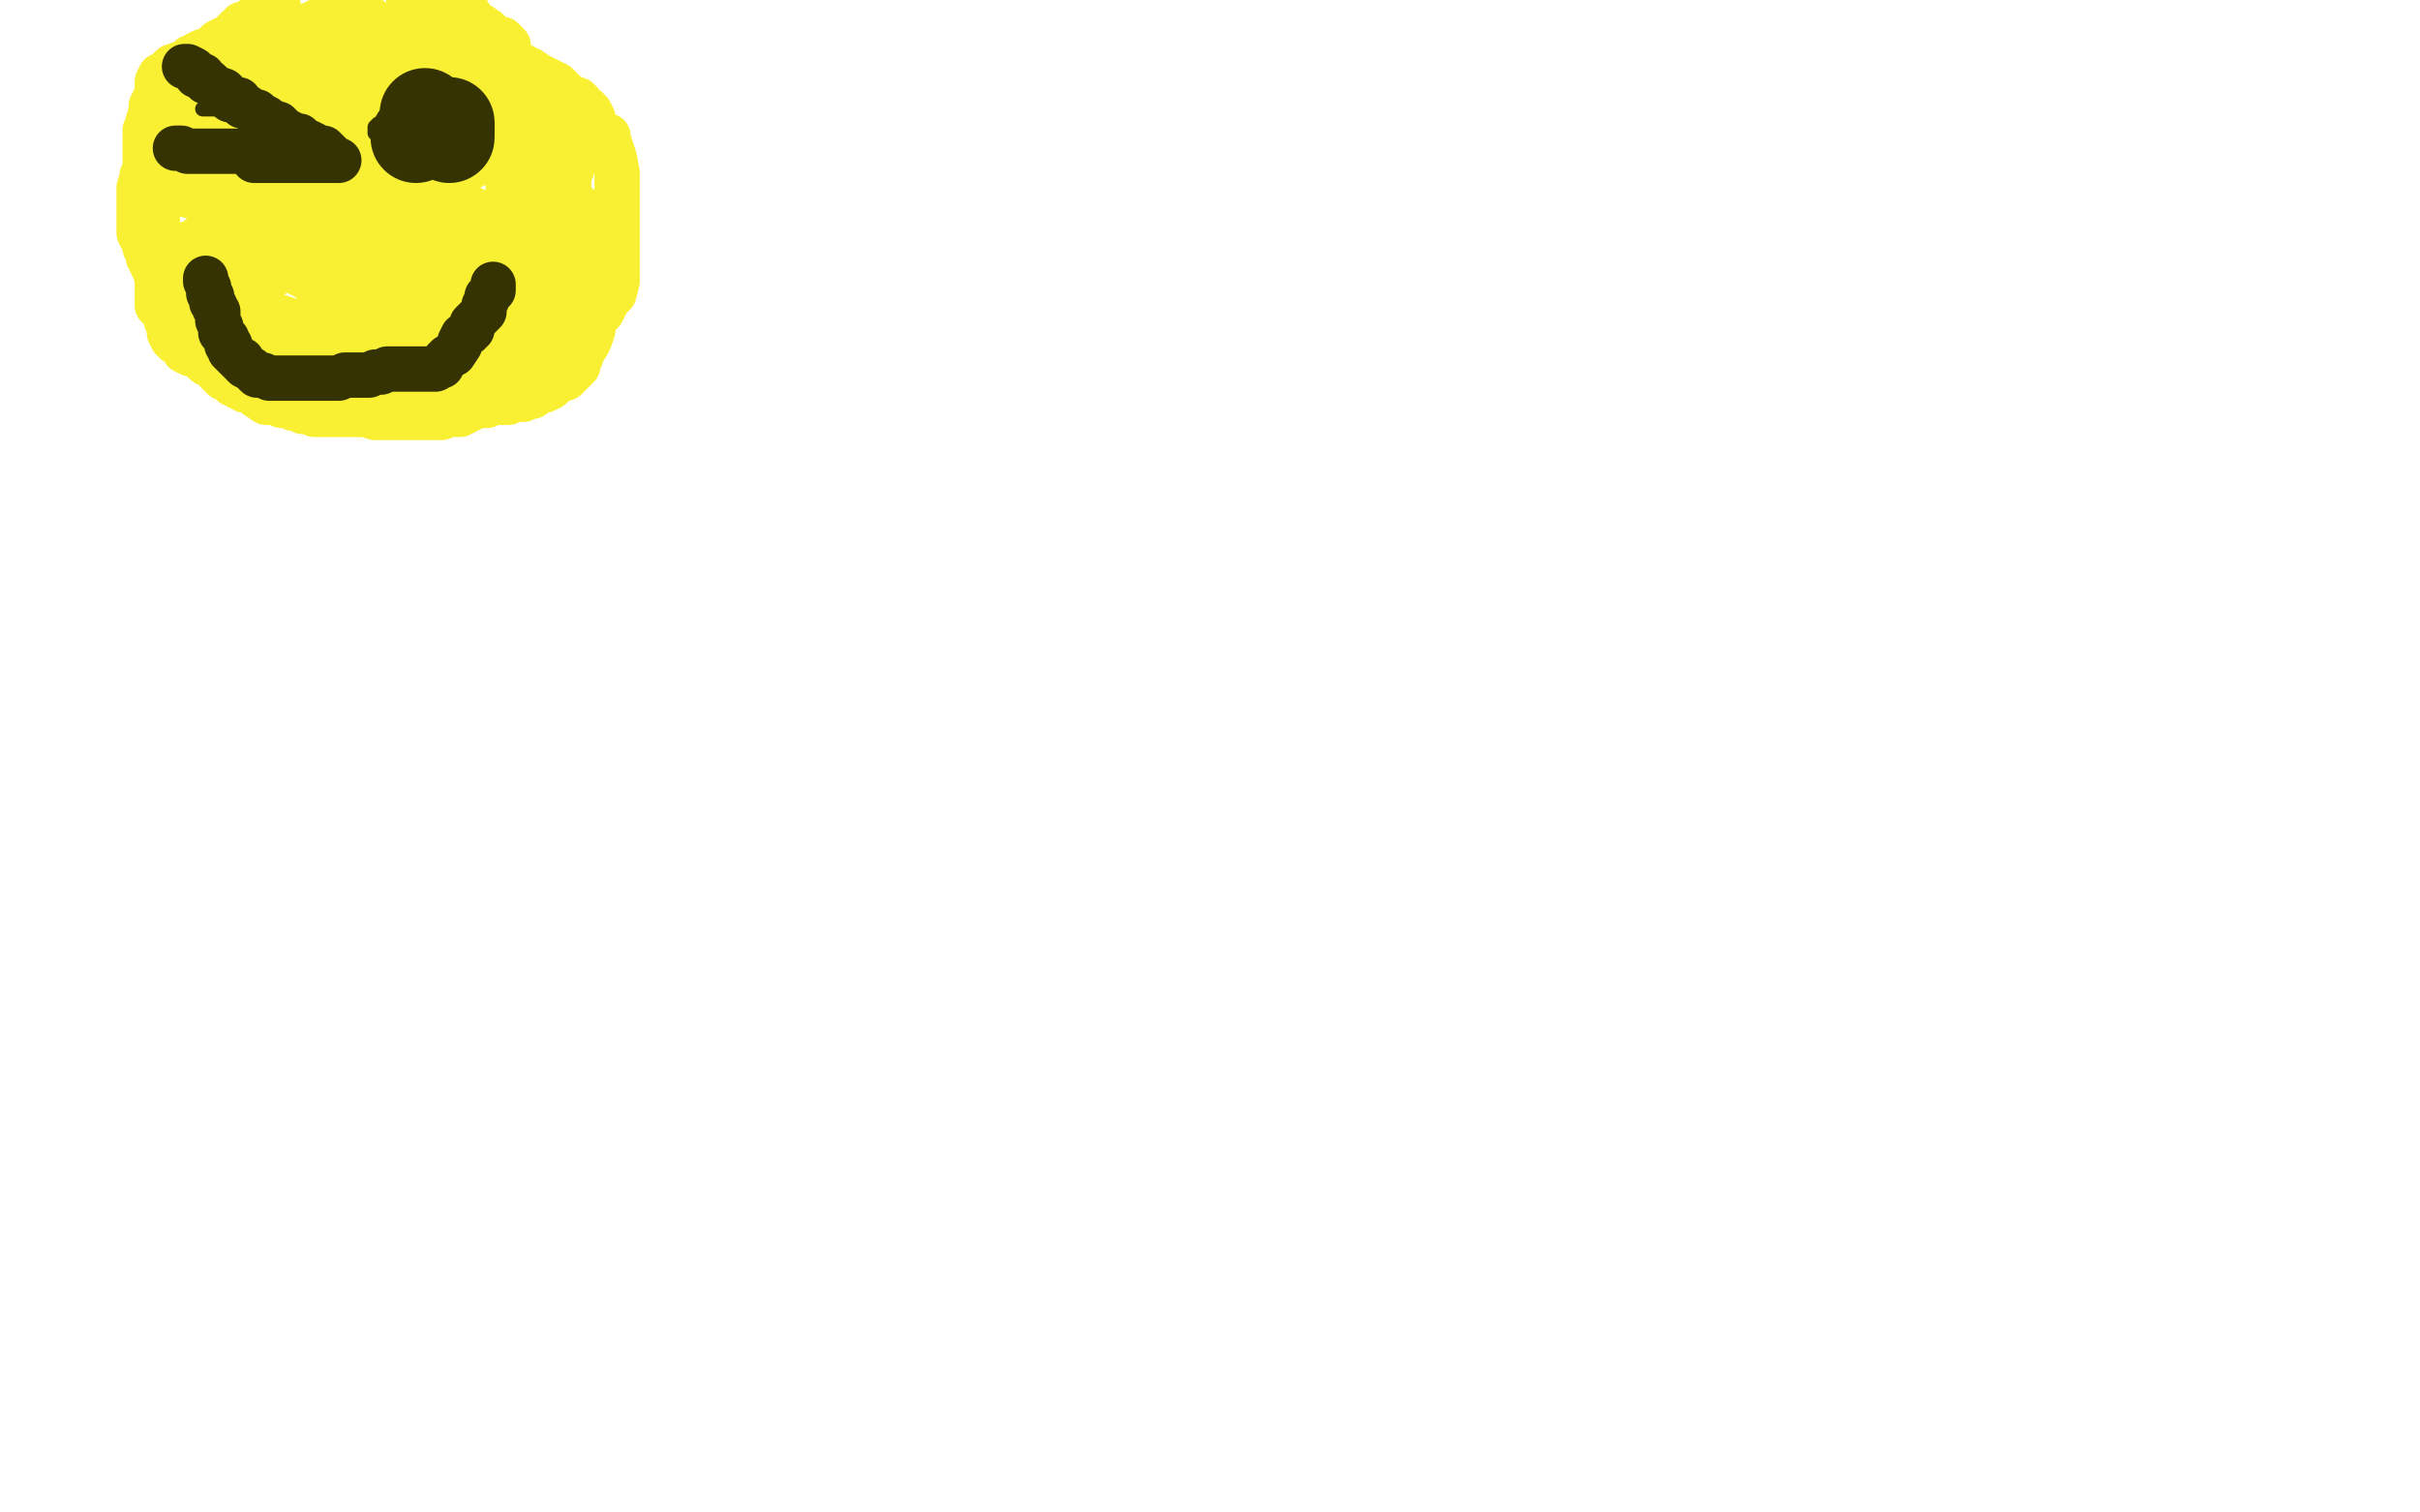 <?xml version="1.0" standalone="no"?>
<!DOCTYPE svg PUBLIC "-//W3C//DTD SVG 1.1//EN"
"http://www.w3.org/Graphics/SVG/1.1/DTD/svg11.dtd">

<svg width="800" height="500" version="1.1" xmlns="http://www.w3.org/2000/svg" xmlns:xlink="http://www.w3.org/1999/xlink" style="stroke-antialiasing: false"><desc>This SVG has been created on https://colorillo.com/</desc><rect x='0' y='0' width='800' height='500' style='fill: rgb(255,255,255); stroke-width:0' /><polyline points="95,17 93,17 93,17 92,17 92,17 92,18 92,18 91,18 91,18 90,18 90,18 89,19 89,19 87,20 86,21 85,21 84,21 82,22 81,22 81,23 80,23 77,24 77,25 76,25 75,26 74,26 73,26 72,28 71,28 70,28 70,29 69,29 68,29 68,30 67,30 66,31 64,32 63,33 60,33 60,34 60,35 58,35 57,36 56,37 55,37 54,37 54,38 53,39 53,41 52,45 52,49 52,53 52,56 52,57 52,59 52,60 52,61 52,62 52,63 52,64 52,65 52,68 52,70 52,75 53,78 53,79 53,81 54,81 56,83 59,85 60,87 62,89 63,89 64,90 64,91 65,92 66,92 67,93 68,93 70,94 72,95 74,96 76,97 77,99 81,101 83,102 84,102 85,103 86,103 87,103 88,104 89,104 93,105 96,106 99,107 101,107 104,109 106,109 108,109 112,110 115,111 116,111 117,111 120,112 123,112 126,113 128,113 130,113 132,113 135,113 139,113 140,113 143,113 144,113 145,113 146,113 148,112 149,112 151,111 152,110 156,109 159,108 161,106 162,106 165,104 166,104 166,103 167,103 168,103 168,102 170,101 171,101 173,100 173,99 175,98 176,97 178,97 179,96 180,93 181,89 183,84 184,80 185,76 185,72 186,70 186,69 185,67 184,66 183,65 182,65 181,64 180,62 179,61 178,61 177,58 176,57 176,56 176,55 175,54 174,52 174,50 173,49 172,48 172,46 172,45 172,44 171,43 169,41 168,41 167,40 166,40 165,39 162,38 160,37 159,37 159,35 158,34 157,33 156,32 155,31 154,29 153,29 152,29 152,28 151,28 150,27 148,25 144,23 143,22 140,21 139,20 138,20 137,19 137,18 136,18 135,17 133,17 132,16 131,15 129,14 128,13 126,13 124,11 120,9 119,8 116,7 115,5 113,5 112,5 111,5 109,5 108,5 106,7 105,7 104,8 103,8 102,9 101,9 100,9 99,10 97,11 96,12 95,12 95,13 94,13 93,13 92,13 91,14 90,14 90,15 88,15 88,17 86,17 84,18 83,18 83,19 82,19 80,19 80,20 79,21 78,21 76,21 76,22 73,24 72,24 71,25 69,27 68,29 67,32 64,36 63,39 61,41 60,45 58,48 58,49 57,50 57,53 57,54 57,57 56,58 56,59 56,60 56,61 56,62 56,63 57,64 60,64 64,65 66,66 69,66 71,67 74,68 75,68 76,68 78,68 79,68 80,68 81,68 82,67 83,66 85,65 88,64 90,63 95,60 98,57 100,54 104,53 106,50 108,49 108,48 109,47 111,45 112,42 114,41 116,37 120,33 129,24 133,21 137,17 138,14 139,13 139,12 138,11 136,10 135,10 128,10 125,10 122,11 119,12 116,13 112,15 108,17 104,19 101,21 97,23 96,24 94,25 91,27 88,29 84,31 82,33 80,35 80,36 87,36 90,35 97,31 102,29 104,28 107,26 108,26 112,25 113,24 114,23 116,23 116,22 117,22 112,24 108,25 101,28 96,31 88,35 77,40 76,40 71,44 69,45 68,45 67,45 66,46 65,48 65,49 65,51 67,51 70,53 75,53 80,53 84,52 87,50 91,49 94,46 97,45 100,44 104,42 105,41 107,41 110,39 113,37 115,37 115,36 114,36 110,38 104,41 97,45 93,46 90,48 87,49 84,51 83,52 84,53 86,53 89,53 92,50 98,48 101,46 104,45 107,43 108,43 111,41 112,41 115,41 117,40 120,40 123,40 125,40 127,40 128,40 130,40 131,40 132,40 136,40 140,40 144,38 147,37 145,35 144,34 142,33 140,32 139,32 138,30 137,30 136,29 134,29 133,29 132,28 131,28 130,28 129,30 128,34 128,41 128,44 129,46 130,47 131,47 132,48 134,49 136,49 138,49 142,49 145,48 148,46 151,45 152,45 152,44 151,45 148,46 144,48 143,49 144,49 148,49 152,49 154,49 155,49 156,48 157,47 159,47 162,47 165,47 166,48 166,49 167,49 168,49 168,51 168,52 168,54 168,56 168,60 168,62 168,63 168,65 169,68 170,69 170,70 170,71 170,73 170,75 170,76 170,77 169,77 168,78 168,79 166,80 165,81 164,81 163,82 162,82 161,83 160,83 157,85 155,86 151,88 148,89 144,91 142,92 141,93 140,93 139,93 137,93 134,94 132,94 130,94 129,95 128,95 127,95 126,95 124,95 123,95 121,95 120,95 118,95 117,95 116,95 115,95 112,95 110,95 108,95 107,93 105,93 103,92 100,91 98,90 96,89 95,89 92,88 89,87 87,86 84,85 83,85 82,85 80,84 77,83 76,82 76,81 75,81 74,81 72,81 71,81 68,81 67,81 65,82 64,82 63,82 62,82 61,81 64,80 68,77 78,73 83,70 89,67 92,65 96,64 99,61 102,60 108,57 112,56 113,56 111,56 108,57 103,61 98,64 90,68 85,71 84,72 84,71 89,70 100,67 112,61 124,57 132,53 139,50 142,48 144,47 143,47 140,49 136,50 130,53 123,57 116,61 108,65 100,69 96,71 94,73 92,73 95,73 104,72 128,65 144,61 156,55 165,50 172,46 175,45 177,44 178,43 179,43 177,42 172,42 168,42 160,45 156,47 151,50 147,52 141,55 136,57 131,61 124,65 121,66 119,68 123,67 130,65 140,61 149,58 155,54 157,53 158,53 156,50 150,47 147,45 143,43 142,43 133,43 128,43 126,44 120,46 116,48 113,49 112,49 111,50 109,51 108,53 105,54 104,55 104,57 104,58 104,59 104,61 106,62 108,64 110,65 112,67 115,69 117,70 119,72 120,73 123,75 126,77 128,77 131,79 132,81 135,81 136,83 138,84 140,85 143,87 144,88 145,89 146,89 148,89 150,89 151,88 153,86 156,85 157,85 159,83 160,82 160,81 162,81 163,80 164,80 167,81 168,82 170,83 170,84 171,85 171,86 171,87 170,88 169,88 169,89 167,89 167,90 165,90 164,91 163,92 161,93 160,93 158,94 158,95 157,95 156,95 155,95 153,96 152,97 151,97 149,97 148,97 147,98 146,98 145,98 144,98 143,99 141,99 140,99 139,100 137,100 136,100 135,101 134,101 132,101 131,102 130,102 129,102 128,102 126,102 125,102 124,102 121,102 120,102 118,101 116,101 115,100 113,99 112,98 111,97 109,97 108,96 105,94 103,93 101,91 100,89 96,89 94,87 92,86 88,85 86,85 85,85 84,85 83,85 81,86 80,87 85,87 92,85 98,82 102,80 105,80 108,78 110,77 114,76 116,75 118,75 121,74 123,74 125,73 126,73 127,73 128,73 129,73 131,75 132,75 132,76 131,78 125,81 119,84 116,85 114,87 112,87 112,88 114,87 120,85 130,79 140,74 148,71 148,70 140,74 132,78 124,82 119,85 117,85 116,85 122,84 132,80 146,75 155,70 156,69 155,69 151,71 147,73 141,76 136,79 133,81 132,82 138,79 149,74 154,72 156,70 152,70 146,70 145,70 144,69 144,68 144,66 149,60 154,51 155,42 155,34 154,29 154,27 153,27 152,25 150,23 148,22 145,21 144,19 142,18 141,17 140,17 139,17 138,16 136,15 134,13 132,13 132,12 131,12 131,11 129,11 126,9 122,6 118,4 116,2 116,1 115,1 115,-1" style="fill: none; stroke: #faf033; stroke-width: 15; stroke-linejoin: round; stroke-linecap: round; stroke-antialiasing: false; stroke-antialias: 0; opacity: 1.0"/>
<polyline points="90,3 91,3 91,3 92,2 92,2 90,3 87,5 85,5 84,6 84,7 83,7 82,8 81,8 80,8 80,9 79,9 78,10 76,12 74,13 72,14 70,16 70,17 68,17 67,17 65,18 64,19 63,19 62,20 61,21 60,21 57,22 56,23 56,24 53,25 52,27 52,29 52,31 51,33 50,35 50,37 49,40 49,41 48,43 48,44 48,45 48,46 48,47 48,49 48,51 48,53 48,56 47,58 47,59 46,62 46,65 46,66 46,67 46,69 46,70 46,71 46,72 46,73 46,75 46,76 46,77 47,79 48,81 48,82 49,83 49,84 49,85 50,85 50,86 50,87 51,89 52,92 52,93 52,94 52,95 52,97 52,99 52,101 54,103 55,105 55,106 56,108 56,109 56,110 57,112 58,113 59,113 60,113 60,114 61,116 63,117 64,117 65,117 66,118 67,119 68,119 68,120 69,120 70,121 71,122 72,123 74,125 75,125 76,125 77,126 77,127 78,127 79,128 80,128 81,129 82,129 84,130 85,131 88,133 89,133 90,133 91,133 92,133 93,134 95,134 97,135 99,135 100,135 100,136 102,136 104,137 109,137 112,137 115,137 118,137 121,137 124,138 127,138 129,138 132,138 133,138 136,138 137,138 140,138 142,138 144,138 146,138 148,137 152,137 154,136 155,135 156,135 157,134 158,134 159,134 161,134 162,133 163,133 164,133 166,133 168,133 170,132 172,132 173,132 175,131 176,131 178,129 180,129 182,128 184,126 187,125 188,124 188,123 189,123 189,122 190,122 191,121 191,120 192,118 192,117 194,114 195,112 196,109 196,107 197,105 198,104 199,103 200,101 201,99 203,97 204,93 204,90 204,89 204,88 204,85 204,84 204,77 204,72 204,69 204,65 204,64 204,63 204,61 204,57 203,52 202,49 201,46 201,45 200,45 198,43 197,42 196,40 196,39 195,37 194,37 194,36 192,35 192,34 191,33 188,32 185,29 184,28 182,27 178,25 175,23 174,23 173,22 172,22 168,20 168,19 166,18 163,16 160,14 159,12 157,8 154,3 135,-1 137,0 138,1 139,1 140,1 141,1 143,1 144,1 144,0 146,0 148,1 149,2 150,3 151,4 152,4 158,8 161,10 164,13 165,13 166,13 167,14 168,15 168,16 168,17 167,18 164,19 163,20 162,21 160,21 158,23 157,24 156,24 155,25 154,25 153,26 152,26 151,26 149,26 148,26 147,26 146,25 145,25 144,25 143,24 143,22 143,21 144,19 145,17 146,16 147,15 148,14 150,13 153,12 156,10 156,11 156,13 156,21 156,28 156,34 156,38 157,41 157,45 159,49 159,50 159,51 164,53 168,53 172,53 173,52 176,51 177,49 178,49 179,49 180,48 180,47 181,46 183,45 185,43 186,43 188,42 186,43 184,45 183,49 182,50 182,51 184,50 185,49 189,48 192,46 193,45 191,46 191,49 191,51 190,52 189,53 189,55 189,56 188,56 188,57 188,58 188,61 188,63 188,64 188,65 189,66 190,67 191,68 192,69 192,70 192,72 192,73 192,76 192,77 192,79 192,80 192,82 192,83 192,85 192,86 192,87 192,88 192,89 190,89 189,89 188,90 187,91 185,91 185,92 184,92 183,93 182,93 181,94 180,95 178,97 177,97 176,99 176,100 175,101 173,102 172,103 171,105 170,105 169,106 168,107 168,108 167,108 167,109 166,109 165,109 164,110 162,110 160,112 158,113 156,115 154,115 153,116 152,116 151,117 149,117 148,118 148,119 147,119 144,121 142,121 141,122 140,123 139,124 138,124 136,125 135,125 133,126 132,126 131,126 130,126 129,126 128,126 128,125 127,125 126,125 125,125 124,124 124,123 123,123 121,123 120,123 117,123 116,123 115,123 113,123 112,123 111,123 108,122 105,122 103,122 100,123 99,123 98,123 97,123 96,123 92,123 90,122 87,121 86,121 85,121 84,119 81,117 78,115 75,112 73,109 72,108 70,106 70,105 69,105 68,105 68,108 68,109 68,110 68,111 70,113 71,113 72,113 73,114 74,114 75,114 76,114 77,114 79,114 80,114 82,114 84,115 86,115 88,116 89,117 90,117 92,117 94,117 98,118 100,119 104,120 108,120 110,120 112,120 114,120 115,120 118,120 122,119 127,117 128,117 129,117 130,117 132,117 136,116 137,116 140,115 142,115 143,115 145,115 149,115 153,115 158,117 164,118 172,121 174,121 175,121 176,121 178,120 180,119 180,117 182,117 183,116 184,114 184,113 185,111 187,108 187,107 188,104 188,103 189,102 190,101 190,104 189,105 188,107 187,108 185,109 184,111 183,112 181,113 180,113 180,114 179,115 177,116 174,118 172,120 169,121 166,122 165,123 164,124 162,124 160,124 160,125 159,125 158,125 157,125 155,126 155,127 154,127 152,129 149,130 147,131 145,133 146,130 150,124 156,113 161,103 164,97 166,94 167,93 168,91 168,90 169,89 170,87 172,85 172,83 173,81 174,81 174,80 174,78 176,76 176,75 176,73 178,70 178,68 178,66 178,64 178,63 178,61 178,59 178,57 178,53 178,50 178,45 178,41 177,37 175,35 174,34 174,33 173,33 170,31 164,33 157,39 151,45 147,49 144,52 142,53 141,54 140,54 137,54 136,54 135,54 132,54 129,55 124,55 121,55 117,55 112,55 104,57 100,60 94,64 88,69 82,74 80,77 77,81 74,85 72,89 70,91 68,94 68,97 66,100 66,101 66,102 67,105 70,105 76,105 81,101 88,93 93,83 97,73 100,65 101,60 101,58 101,57 101,56 101,55 101,53 101,52 100,53 96,58 92,66 89,73 88,78 88,83 88,84 88,86 88,89 88,92 88,93 92,89 102,78 108,71 119,59 126,47 133,33 134,30 134,31 132,34 132,41 131,47 131,52 131,58 131,64 131,70 131,78 131,85 131,94 131,101 131,104 131,105" style="fill: none; stroke: #faf033; stroke-width: 15; stroke-linejoin: round; stroke-linecap: round; stroke-antialiasing: false; stroke-antialias: 0; opacity: 1.0"/>
<polyline points="68,92 68,93 68,93 69,95 69,95 69,96 69,96 69,97 69,97 70,98 70,98 70,99 70,99 70,100 71,101 71,102 72,103 72,105 72,106 73,108 73,109 73,110 74,111 75,112 75,113 75,114 76,114 76,116 77,117 78,118 79,119 80,119 80,120 81,121 83,122 84,123 85,124 86,124 87,124 89,125 90,125 92,125 93,125 94,125 95,125 96,125 97,125 100,125 101,125 103,125 104,125 105,125 106,125 107,125 110,125 112,125 114,124 115,124 116,124 118,124 120,124 122,124 124,123 125,123 126,123 128,122 130,122 131,122 133,122 134,122 135,122 136,122 137,122 138,122 139,122 140,122 142,122 144,122 145,121 146,121 147,119 148,118 150,117 152,114 152,113 153,111 155,110 155,109 156,109 156,107 157,106 158,105 159,104 160,103 160,101 161,99 161,98 162,97 163,96 163,95 163,94" style="fill: none; stroke: #363303; stroke-width: 15; stroke-linejoin: round; stroke-linecap: round; stroke-antialiasing: false; stroke-antialias: 0; opacity: 1.0"/>
<polyline points="62,49 63,49 63,49 64,49 64,49 65,49 65,49 66,49 66,49 67,49 67,49 68,48 69,48 70,48 71,48 72,48 72,47 73,47 74,47 75,47 76,47 77,47 78,47 79,47 80,47 81,47 82,47 83,47 84,47 86,47 88,47 89,47 90,47 91,47 92,47 93,47 94,47 94,46 94,45 94,44 93,44 92,43 91,42 90,42 89,41 88,41 87,41 86,40 85,39 84,39 84,38 83,37 81,37 80,37 80,36 79,36 78,36 76,36 75,36 73,36 72,36 70,36 69,36 68,36 67,36" style="fill: none; stroke: #363303; stroke-width: 5; stroke-linejoin: round; stroke-linecap: round; stroke-antialiasing: false; stroke-antialias: 0; opacity: 1.0"/>
<polyline points="130,33 131,33 131,33 138,33 138,33 142,33 142,33 144,33 144,33 146,33 148,33 149,33 151,34 152,34 153,35 154,35 155,36 156,37 157,38 158,39 159,40 160,41 161,41 161,42 161,44 160,45 158,45 156,46 156,47 155,47 154,48 153,48 152,48 152,49 151,49 150,50 149,50 148,51 147,52 146,53 144,53 144,54 140,54 140,53 139,53 138,53 136,51 136,50 135,49 134,49 132,48 131,48 130,47 129,47 128,45 127,45 125,44 124,44 124,43 124,42 125,41 127,41 128,40 129,39 131,38 132,38 132,37 133,37 134,37 135,36 136,36 136,35 137,35 138,35 139,34 139,33 140,33 141,33 142,33 143,33 144,32" style="fill: none; stroke: #363303; stroke-width: 5; stroke-linejoin: round; stroke-linecap: round; stroke-antialiasing: false; stroke-antialias: 0; opacity: 1.0"/>
<circle cx="144.5" cy="32.5" r="2" style="fill: #363303; stroke-antialiasing: false; stroke-antialias: 0; opacity: 1.0"/>
<polyline points="134,37 135,40 135,40 136,40 136,40 140,42 140,42 142,43 142,43 143,44 143,44 144,45 144,45 146,45 147,45 148,44 150,41 151,39 152,37 153,37 154,37 156,35 157,35 157,34 156,35 155,35 154,36 152,37 151,37 150,38 149,38 148,38 148,39 147,39 147,40 146,40 145,41 144,41 143,41 141,42 140,42 140,43 139,45 138,46 137,46 137,47 139,49 141,49 142,49 146,48 147,47 147,46 146,46 144,46 143,46 142,46 140,45 138,44 137,44 136,43 136,42 138,41 139,41 140,41 141,40 143,39 144,38 146,37 147,37 148,37 150,36 151,35 152,35 152,34 153,34 155,33 154,33 152,33 150,34 148,36 147,37 144,37 140,39 135,41 131,42" style="fill: none; stroke: #363303; stroke-width: 5; stroke-linejoin: round; stroke-linecap: round; stroke-antialiasing: false; stroke-antialias: 0; opacity: 1.0"/>
<circle cx="137.5" cy="45.5" r="15" style="fill: #363303; stroke-antialiasing: false; stroke-antialias: 0; opacity: 1.0"/>
<circle cx="148.5" cy="45.5" r="15" style="fill: #363303; stroke-antialiasing: false; stroke-antialias: 0; opacity: 1.0"/>
<circle cx="148.5" cy="40.5" r="15" style="fill: #363303; stroke-antialiasing: false; stroke-antialias: 0; opacity: 1.0"/>
<circle cx="140.5" cy="37.5" r="15" style="fill: #363303; stroke-antialiasing: false; stroke-antialias: 0; opacity: 1.0"/>
<polyline points="58,49 60,49 60,49 62,50 62,50 64,50 64,50 65,50 66,50 67,50 68,50 69,50 71,50 72,50 73,50 74,50 75,50 76,50 77,50 78,50 80,50 82,50 82,51 83,51 84,53 85,53 88,53 92,53 97,53 102,53 107,53 112,53 110,52 109,51 108,50 107,49 106,49 105,49 104,48 102,47 101,47 100,46 99,45 98,45 97,45 96,45 96,44 94,43 93,42 92,42 92,41 89,40 88,39 86,38 85,37 84,37 81,35 80,35 79,33 77,33 76,33 76,32 75,31 74,30 71,29 69,27 68,27 67,25 66,25 65,25 64,23 62,22 61,22" style="fill: none; stroke: #363303; stroke-width: 15; stroke-linejoin: round; stroke-linecap: round; stroke-antialiasing: false; stroke-antialias: 0; opacity: 1.0"/>
</svg>
